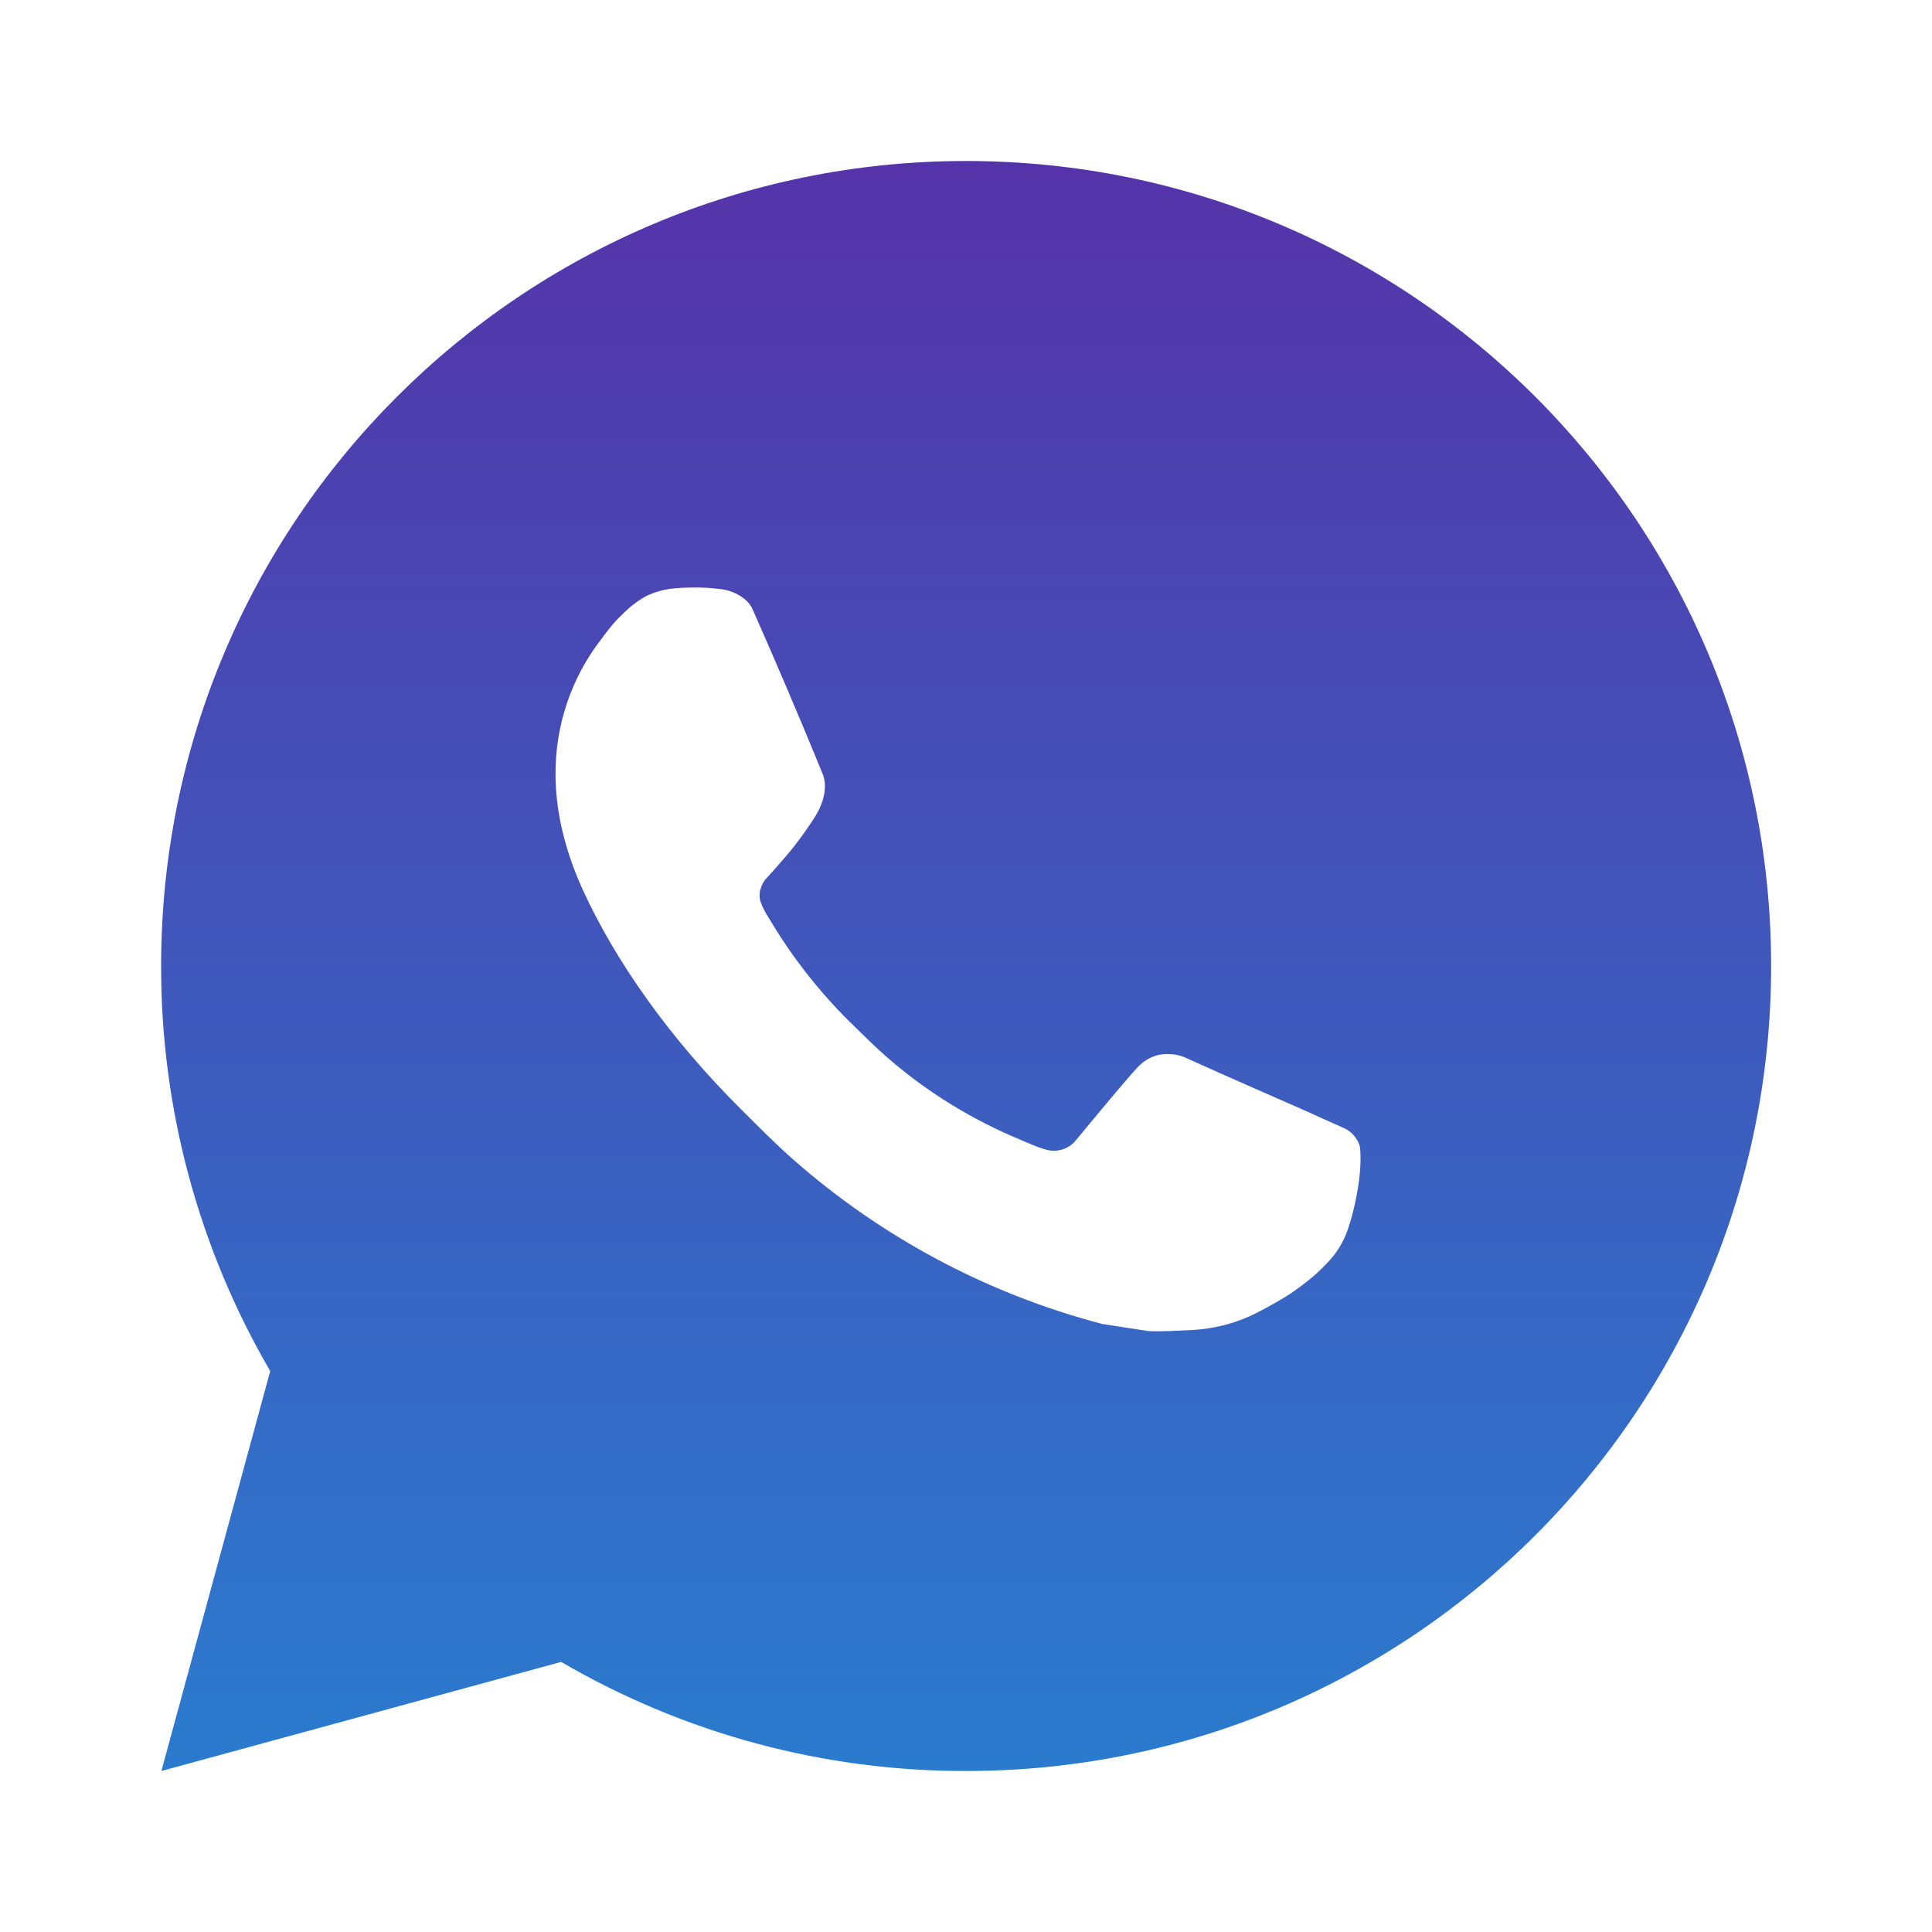 <svg width="15" height="15" viewBox="0 0 15 15" fill="none" xmlns="http://www.w3.org/2000/svg">
<path d="M7.501 1.25C10.953 1.25 13.751 4.048 13.751 7.5C13.751 10.952 10.953 13.75 7.501 13.75C6.396 13.752 5.311 13.46 4.357 12.903L1.253 13.75L2.098 10.645C1.542 9.691 1.249 8.605 1.251 7.5C1.251 4.048 4.049 1.25 7.501 1.25ZM5.371 4.562L5.246 4.567C5.165 4.573 5.086 4.594 5.013 4.63C4.946 4.668 4.884 4.716 4.83 4.772C4.755 4.843 4.712 4.904 4.667 4.964C4.435 5.264 4.311 5.633 4.313 6.013C4.314 6.319 4.394 6.617 4.519 6.896C4.775 7.459 5.195 8.056 5.75 8.609C5.884 8.742 6.015 8.876 6.157 9.001C6.846 9.608 7.668 10.046 8.557 10.279L8.912 10.334C9.027 10.34 9.143 10.331 9.259 10.326C9.441 10.316 9.619 10.267 9.78 10.181C9.862 10.139 9.941 10.093 10.019 10.044C10.019 10.044 10.046 10.026 10.097 9.988C10.182 9.925 10.233 9.881 10.303 9.807C10.356 9.753 10.4 9.69 10.435 9.619C10.483 9.517 10.532 9.322 10.552 9.161C10.567 9.037 10.563 8.969 10.561 8.928C10.559 8.861 10.503 8.791 10.442 8.762L10.079 8.599C10.079 8.599 9.535 8.362 9.202 8.211C9.167 8.195 9.13 8.187 9.092 8.185C9.049 8.181 9.006 8.185 8.965 8.199C8.925 8.213 8.887 8.235 8.856 8.264C8.853 8.263 8.811 8.299 8.359 8.846C8.333 8.881 8.297 8.907 8.256 8.922C8.216 8.936 8.171 8.938 8.129 8.928C8.088 8.917 8.048 8.903 8.01 8.886C7.932 8.854 7.905 8.841 7.852 8.819C7.493 8.662 7.161 8.451 6.868 8.192C6.789 8.123 6.716 8.048 6.641 7.976C6.395 7.74 6.181 7.474 6.003 7.183L5.967 7.124C5.941 7.084 5.919 7.041 5.903 6.996C5.879 6.904 5.941 6.83 5.941 6.83C5.941 6.83 6.093 6.664 6.163 6.574C6.232 6.486 6.29 6.401 6.328 6.341C6.402 6.222 6.425 6.1 6.386 6.006C6.211 5.578 6.03 5.153 5.843 4.73C5.807 4.646 5.697 4.586 5.598 4.574C5.564 4.57 5.53 4.567 5.497 4.564C5.413 4.56 5.329 4.56 5.245 4.567L5.371 4.562Z" fill="url(#paint0_linear_468_764)"/>
<defs>
<linearGradient id="paint0_linear_468_764" x1="7.501" y1="1.25" x2="7.501" y2="13.75" gradientUnits="userSpaceOnUse">
<stop stop-color="#5533A9"/>
<stop offset="1" stop-color="#2A7BCE"/>
</linearGradient>
</defs>
</svg>
